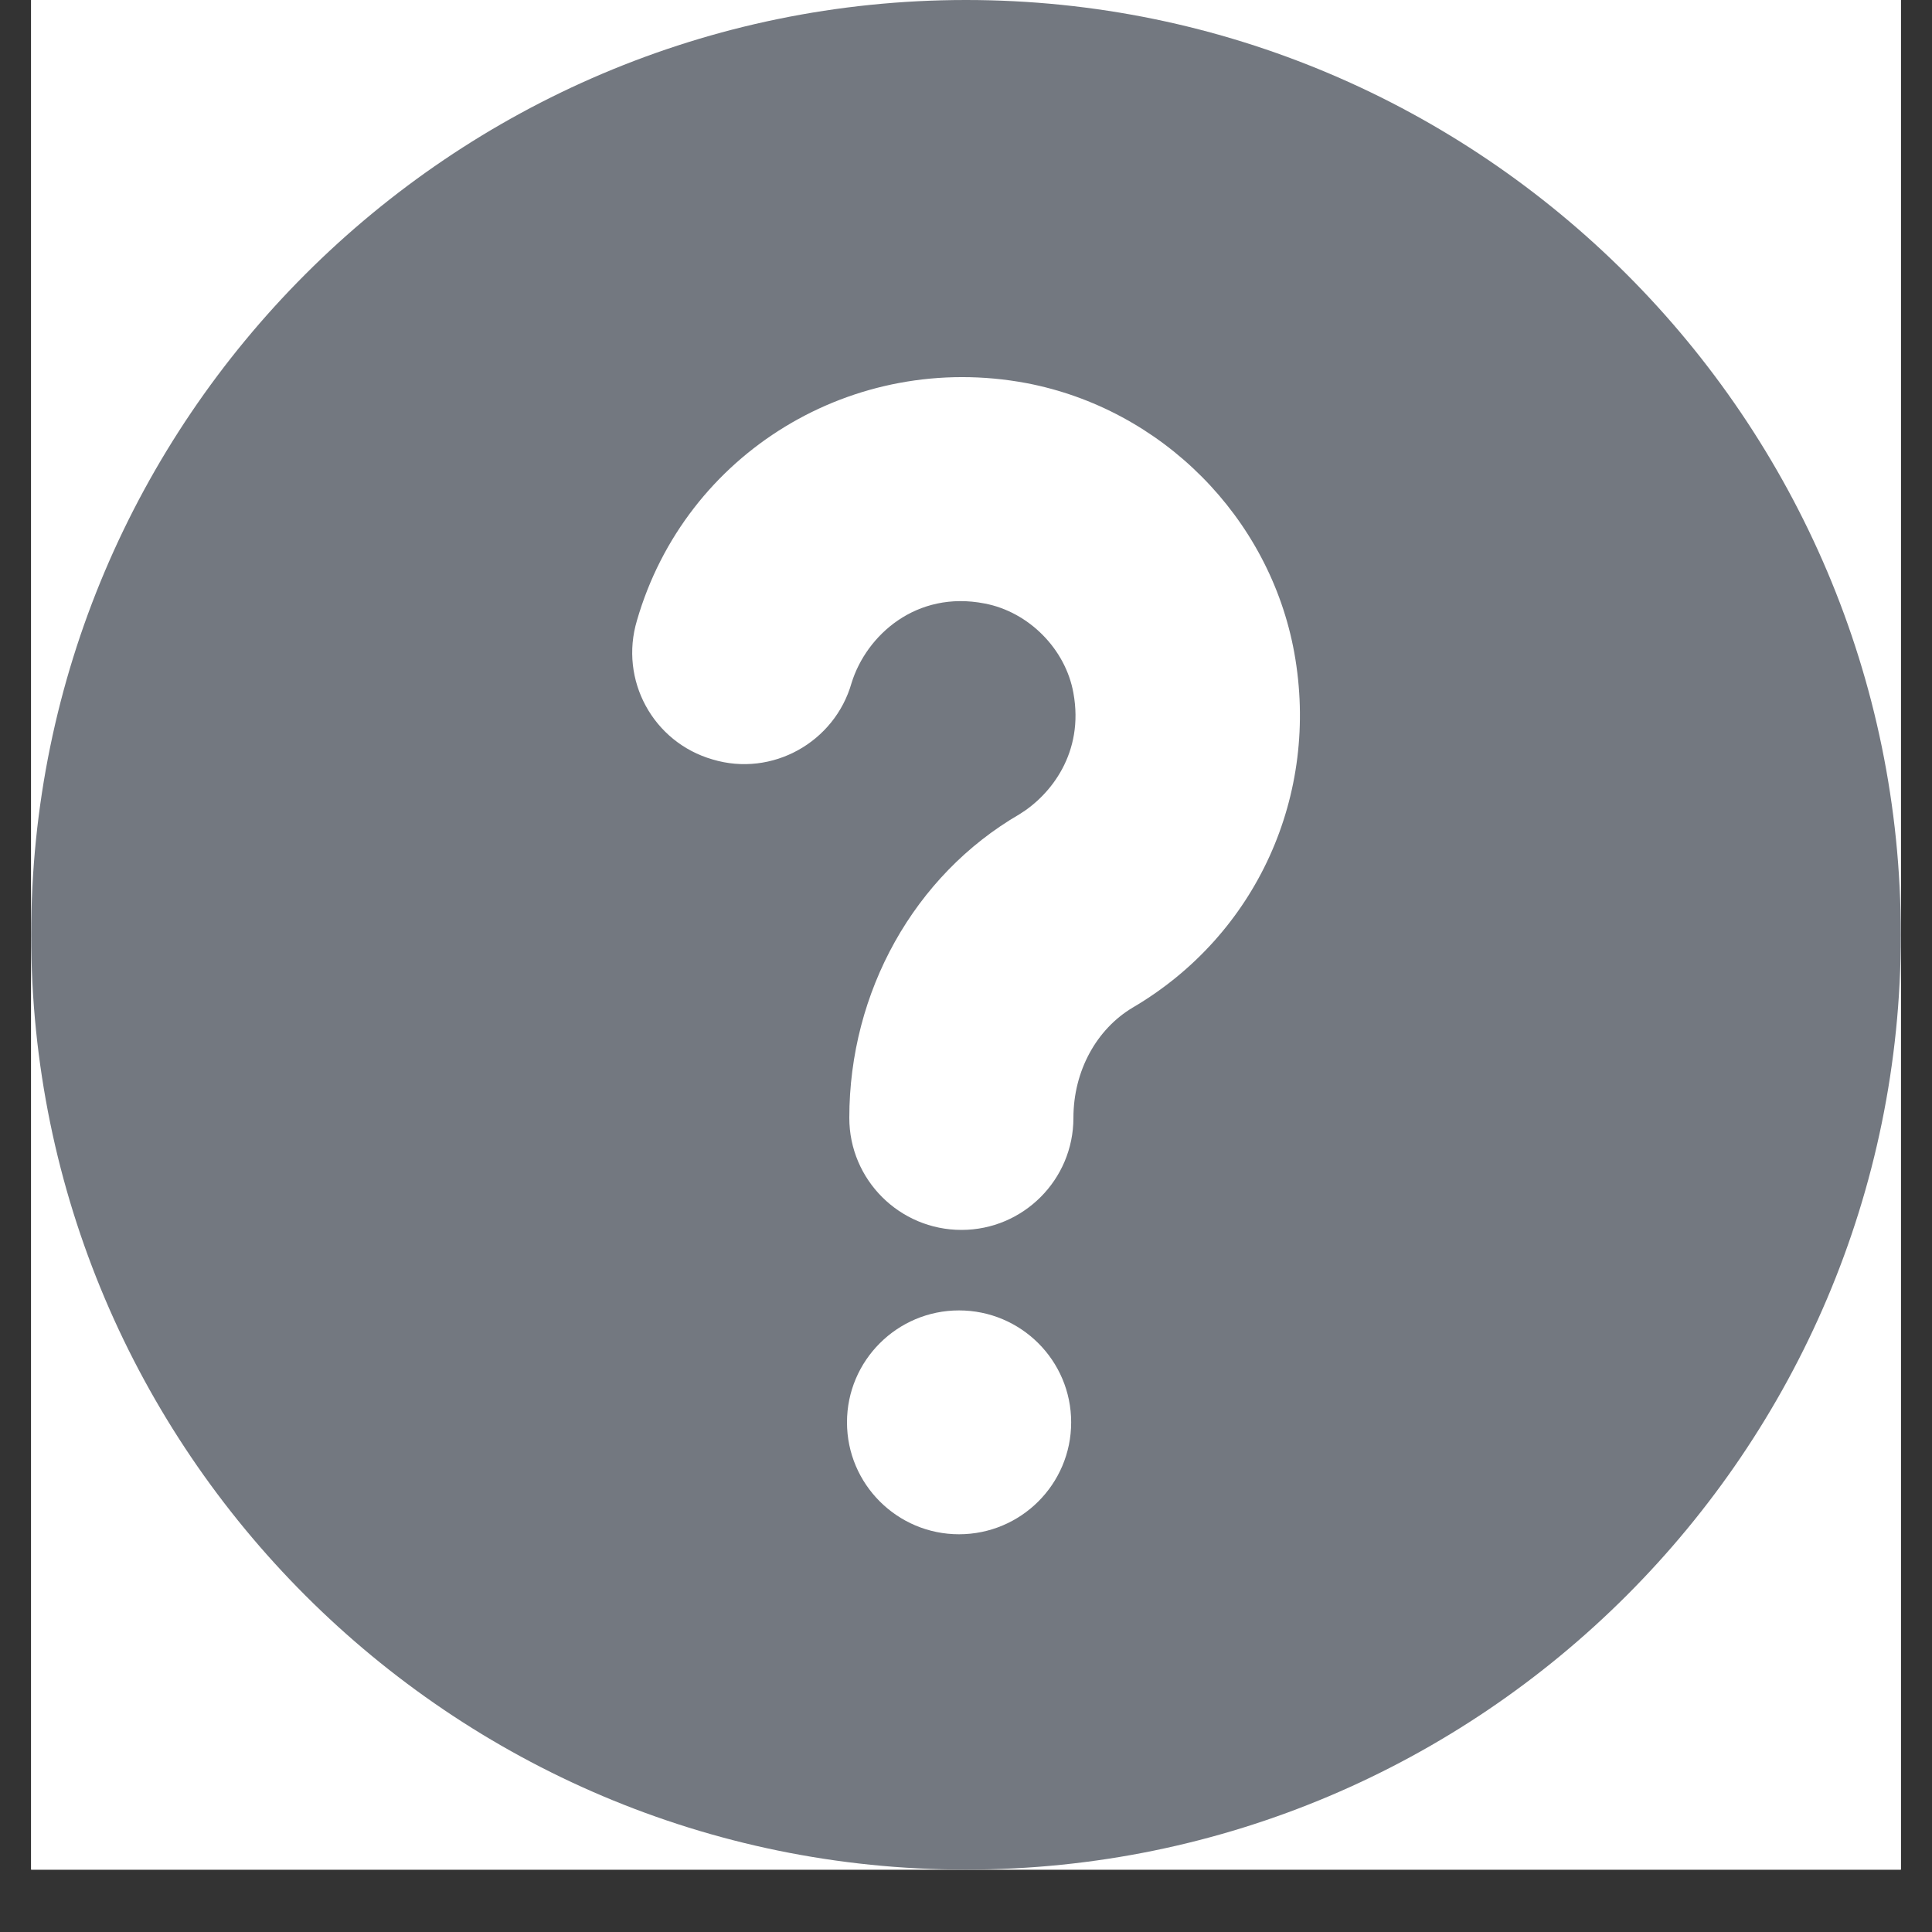 <svg xmlns="http://www.w3.org/2000/svg" xmlns:xlink="http://www.w3.org/1999/xlink" width="40" zoomAndPan="magnify" viewBox="0 0 30 30" height="40" preserveAspectRatio="xMidYMid meet" version="1.2"><rect x="0" y="0" width="30" height="30" fill="#333333" stroke="none"/><defs><clipPath id="63db71f27b"><path d="M 0.484 0 L 29.516 0 L 29.516 29.031 L 0.484 29.031 Z M 0.484 0 "/></clipPath></defs><g id="0d062caf39"><g clip-rule="nonzero" clip-path="url(#63db71f27b)"><path style=" stroke:none;fill-rule:nonzero;fill:#ffffff;fill-opacity:1;" d="M 0.484 0 L 29.516 0 L 29.516 29.031 L 0.484 29.031 Z M 0.484 0 "/><path style=" stroke:none;fill-rule:nonzero;fill:#ffffff;fill-opacity:1;" d="M 0.484 0 L 29.516 0 L 29.516 29.031 L 0.484 29.031 Z M 0.484 0 "/><path style=" stroke:none;fill-rule:nonzero;fill:#737880;fill-opacity:1;" d="M 15 0 C 7 0 0.484 6.516 0.484 14.516 C 0.484 22.52 7 29.031 15 29.031 C 23 29.031 29.516 22.52 29.516 14.516 C 29.516 6.516 23 0 15 0 Z M 14.891 23.824 C 13.934 23.824 13.152 23.047 13.152 22.086 C 13.152 21.125 13.934 20.348 14.891 20.348 C 15.852 20.348 16.633 21.125 16.633 22.086 C 16.633 23.047 15.852 23.824 14.891 23.824 Z M 17.59 15.645 C 17.027 15.98 16.668 16.629 16.668 17.359 C 16.668 18.32 15.887 19.098 14.93 19.098 C 13.969 19.098 13.188 18.32 13.188 17.359 C 13.188 15.402 14.195 13.594 15.828 12.645 C 16.32 12.344 16.836 11.684 16.668 10.762 C 16.547 10.078 15.973 9.5 15.289 9.371 C 14.23 9.164 13.453 9.863 13.223 10.605 C 12.961 11.527 11.988 12.07 11.066 11.793 C 10.141 11.527 9.613 10.559 9.891 9.633 C 10.645 7.031 13.25 5.445 15.938 5.949 C 18.035 6.348 19.715 8.027 20.098 10.137 C 20.496 12.344 19.512 14.516 17.59 15.645 Z M 17.59 15.645 "/></g></g></svg>